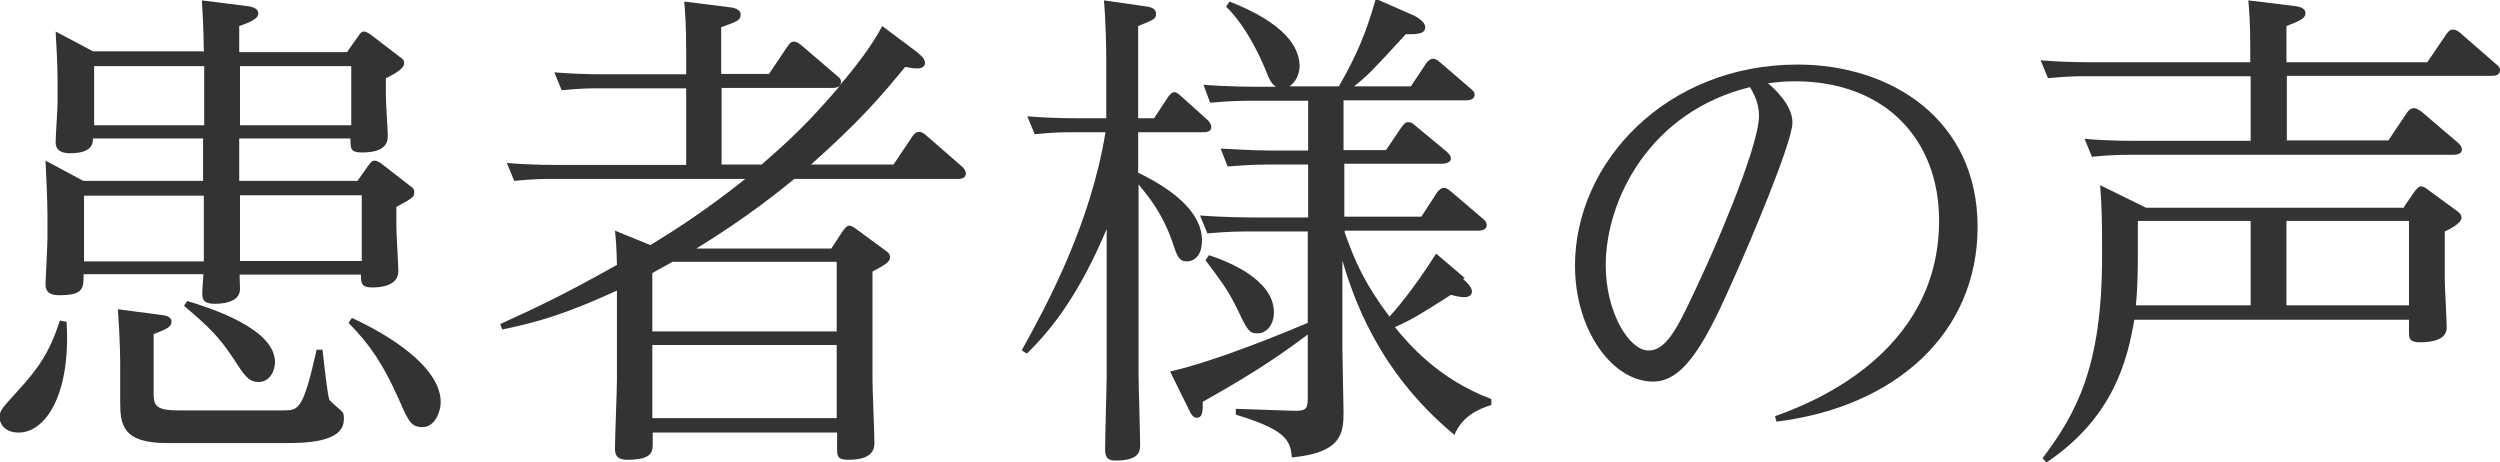 <?xml version="1.0" encoding="UTF-8"?>
<svg id="_レイヤー_2" data-name="レイヤー 2" xmlns="http://www.w3.org/2000/svg" viewBox="0 0 64.27 11.88">
  <defs>
    <style>
      .cls-1 {
        fill: #333;
      }
    </style>
  </defs>
  <g id="PC">
    <g>
      <path class="cls-1" d="M1.71,8.26c.12,1.84-.52,2.86-1.23,2.86-.37,0-.49-.24-.49-.38,0-.18.04-.22.43-.65.59-.64.86-1.05,1.12-1.85l.15.03ZM5.24,1.34c-.01-.75-.03-.95-.05-1.33l1.11.14c.14.01.34.05.34.19,0,.11-.09.19-.49.33v.67h2.77l.29-.41c.04-.06.08-.12.14-.12s.14.05.18.08l.73.56c.09.06.13.09.13.18,0,.13-.24.27-.47.38v.47c0,.17.05.88.05,1.02,0,.37-.38.42-.67.42s-.29-.1-.29-.36h-2.86v1.09h3.04l.29-.41c.05-.06.08-.11.15-.11.06,0,.14.05.18.08l.72.56c.08.05.12.09.12.17,0,.13-.04.15-.46.38v.5c0,.18.05.98.05,1.15,0,.38-.45.42-.67.42-.29,0-.29-.12-.29-.33h-3.12c0,.06.01.32.01.37,0,.37-.52.38-.64.38-.28,0-.33-.09-.33-.27,0-.05,0-.09.03-.49h-3.08c0,.36,0,.54-.63.54-.31,0-.35-.15-.35-.29,0-.09.05-.98.05-1.18v-.6c0-.32-.03-1.01-.05-1.39l.97.52h3.08v-1.09h-2.83c0,.11,0,.38-.59.38-.28,0-.37-.12-.37-.28s.05-.87.05-1.01v-.59c0-.33-.03-.96-.05-1.25l.96.51h2.83ZM2.16,5.03v1.69h3.08v-1.69h-3.08ZM2.42,1.7v1.52h2.83v-1.52h-2.83ZM4.09,8.09c.14.01.32.04.32.18s-.13.19-.46.32v1.47c0,.33,0,.49.63.49h2.69c.41,0,.52,0,.87-1.56h.15c.05.43.13,1.18.18,1.29.04.06.29.26.33.31.04.04.04.1.04.19,0,.61-1.02.61-1.55.61h-3c-1.14,0-1.2-.47-1.2-1.06v-1s0-.58-.06-1.38l1.07.14ZM4.82,7.74c.56.17,2.25.7,2.25,1.57,0,.2-.12.51-.42.51-.25,0-.36-.15-.64-.59-.4-.6-.64-.82-1.28-1.37l.09-.13ZM9.03,3.22v-1.52h-2.86v1.52h2.86ZM9.3,6.71v-1.69h-3.13v1.69h3.13ZM9.04,8.17c.92.42,2.29,1.25,2.29,2.17,0,.23-.14.64-.47.64-.29,0-.36-.15-.6-.7-.41-.92-.75-1.42-1.3-1.98l.09-.13Z"/>
      <path class="cls-1" d="M23.56,1.33c.1.08.22.17.22.29,0,.1-.1.14-.2.14-.12,0-.23-.03-.31-.04-.67.82-1.2,1.42-2.42,2.51h2.12l.49-.73c.04-.05.08-.11.17-.11.08,0,.13.05.18.09l.93.81s.09.08.09.17c0,.14-.15.14-.23.14h-4.18c-.38.31-1.23,1-2.52,1.79h3.47l.31-.47c.04-.05.09-.12.15-.12.05,0,.12.04.17.08l.75.55c.08.06.13.09.13.18,0,.1-.06.17-.45.37v2.79c0,.26.05,1.38.05,1.62,0,.26-.17.43-.68.43-.28,0-.28-.11-.28-.29v-.41h-4.74v.28c0,.2,0,.42-.65.42-.32,0-.32-.18-.32-.31,0-.27.05-1.48.05-1.73v-2.31c-1.29.59-2.02.81-2.95,1l-.05-.14c1.04-.47,1.73-.81,3-1.52-.01-.49-.03-.67-.05-.88l.91.37c.54-.33,1.36-.84,2.44-1.7h-4.94c-.26,0-.49,0-1,.05l-.19-.46c.37.03.78.05,1.29.05h3.32v-1.97h-2.2c-.26,0-.49,0-1,.05l-.19-.46c.37.03.78.05,1.29.05h2.1v-.59c0-.74-.03-1.02-.05-1.28l1.12.14c.13.01.33.05.33.19s-.05.17-.5.33v1.2h1.23l.47-.7c.06-.09.1-.13.17-.13.08,0,.15.06.2.1l.91.78c.08.06.1.1.1.15,0,.03,0,.04-.03.09.4-.46.84-1.04,1.09-1.52l.87.65ZM16.77,8.52h4.74v-1.79h-4.22c-.24.14-.28.15-.52.29v1.5ZM16.77,8.87v1.88h4.74v-1.88h-4.74ZM19.58,4.23c.7-.61,1.18-1.05,2.01-2.02-.08.05-.14.05-.19.05h-2.85v1.97h1.04Z"/>
      <path class="cls-1" d="M26.27,9c.63-1.14,1.76-3.21,2.15-5.6h-.82c-.26,0-.49,0-1,.05l-.19-.46c.37.03.77.05,1.29.05h.74v-1.51c0-.2-.01-.97-.06-1.52l1.05.15c.1.01.29.04.29.19,0,.14-.05.15-.46.32v2.37h.41l.36-.55c.05-.06.09-.12.17-.12.05,0,.1.05.15.09l.7.63s.09.09.09.17c0,.14-.14.14-.24.14h-1.64v1.04c.77.37,1.64.96,1.64,1.74,0,.5-.31.54-.38.54-.22,0-.26-.14-.38-.5-.26-.74-.6-1.15-.87-1.48v4.87c0,.28.04,1.56.04,1.82,0,.15,0,.41-.63.41-.23,0-.27-.1-.27-.31,0-.29.04-1.6.04-1.87v-3.77c-.73,1.73-1.44,2.6-2.05,3.2l-.13-.08ZM37.61,7.17c.22.19.23.28.23.33,0,.1-.1.14-.19.14-.08,0-.15-.01-.35-.06-.8.51-1.01.64-1.44.83.34.42,1.12,1.34,2.48,1.85v.15c-.31.1-.74.27-.95.77-2.03-1.68-2.63-3.66-2.88-4.48v2.26c0,.26.03,1.41.03,1.64,0,.55-.06,1.04-1.33,1.16-.03-.46-.19-.72-1.44-1.1v-.15l1.48.05c.32.01.37-.05.37-.31v-1.65c-.89.67-1.65,1.14-2.7,1.73,0,.2.01.41-.15.41-.08,0-.13-.04-.23-.26l-.46-.93c1.25-.28,3.21-1.11,3.54-1.25v-2.35h-1.58c-.46,0-.86.04-1,.05l-.19-.46c.1.01.77.05,1.28.05h1.5v-1.36h-1.06c-.45,0-.84.04-1.01.05l-.18-.46c.1,0,.78.05,1.29.05h.96v-1.28h-1.51c-.45,0-.89.04-1.01.05l-.17-.46c.1.01.75.05,1.28.05h.58c-.11-.09-.14-.11-.28-.47-.05-.12-.43-1.04-1-1.59l.09-.13c1.43.56,1.8,1.18,1.8,1.66,0,.15-.06.38-.26.52h1.27c.47-.82.7-1.38.95-2.25l.96.42s.31.14.31.31c0,.19-.25.18-.5.18-.88.96-.98,1.06-1.33,1.34h1.46l.4-.6c.05-.06.1-.11.17-.11.08,0,.13.05.19.1l.78.67c.06.05.1.09.1.15,0,.15-.18.15-.24.15h-3.13v1.28h1.09l.4-.59c.04-.05.09-.13.17-.13.09,0,.14.05.21.11l.77.64s.12.09.12.18c0,.14-.2.14-.27.14h-2.47v1.36h1.98l.41-.63c.05-.06.1-.11.17-.11.08,0,.12.05.19.1l.81.69c.06.05.1.09.1.17,0,.14-.18.14-.24.14h-3.41v.05c.27.75.5,1.29,1.15,2.16.1-.11.58-.64,1.2-1.62l.74.63ZM31.08,6.56c.42.14,1.67.6,1.67,1.47,0,.32-.19.54-.42.54s-.26-.08-.56-.7c-.22-.45-.45-.74-.78-1.18l.09-.13Z"/>
      <path class="cls-1" d="M45.63,10.7c.78-.28,4.22-1.53,4.22-5.03,0-2.07-1.37-3.58-3.71-3.58-.36,0-.56.04-.69.05.13.11.63.54.63,1.01,0,.52-1.15,3.21-1.46,3.9-.73,1.66-1.29,2.76-2.12,2.76-1.05,0-2.01-1.32-2.01-2.98,0-2.66,2.35-5.17,5.72-5.17,2.43,0,4.63,1.43,4.63,4.17s-2.11,4.63-5.17,5.01l-.04-.15ZM41.28,6.82c0,1.21.6,2.19,1.1,2.19s.79-.66,1.43-2.05c.09-.18,1.41-3.13,1.41-3.98,0-.35-.15-.6-.23-.74-2.58.63-3.71,2.9-3.71,4.58Z"/>
      <path class="cls-1" d="M57.85,1.29c0-.75-.03-1.04-.05-1.28l1.15.14c.12.01.32.04.32.19,0,.13-.13.19-.49.33v.93h3.62l.49-.72c.04-.05.08-.12.17-.12.06,0,.12.03.18.08l.93.81c.09.06.1.12.1.15,0,.15-.15.15-.24.15h-5.24v1.66h2.61l.49-.73c.05-.06.09-.1.17-.1.06,0,.1.03.18.08l.95.81c.09.08.1.13.1.17,0,.14-.17.14-.26.14h-8.25c-.25,0-.49,0-1,.05l-.19-.46c.37.03.77.05,1.28.05h2.99v-1.66h-4.21c-.26,0-.49,0-1,.05l-.19-.46c.37.03.78.05,1.29.05h4.1v-.32ZM61.8,5.32l.29-.42s.09-.11.14-.11c.08,0,.14.05.19.09l.74.54c.08.06.12.1.12.18,0,.15-.36.32-.43.35v1.23c0,.19.05,1.06.05,1.24,0,.33-.41.38-.68.38-.29,0-.29-.11-.29-.27v-.31h-7.06c-.17.97-.5,2.49-2.26,3.67l-.1-.11c.87-1.16,1.53-2.35,1.53-5.18v-.36c0-.5-.01-1-.05-1.48l1.18.58h6.64ZM54.96,5.68v.93c0,.65-.03,1.01-.05,1.24h2.95v-2.17h-2.9ZM61.93,7.85v-2.17h-3.15v2.17h3.15Z"/>
    </g>
  </g>
</svg>